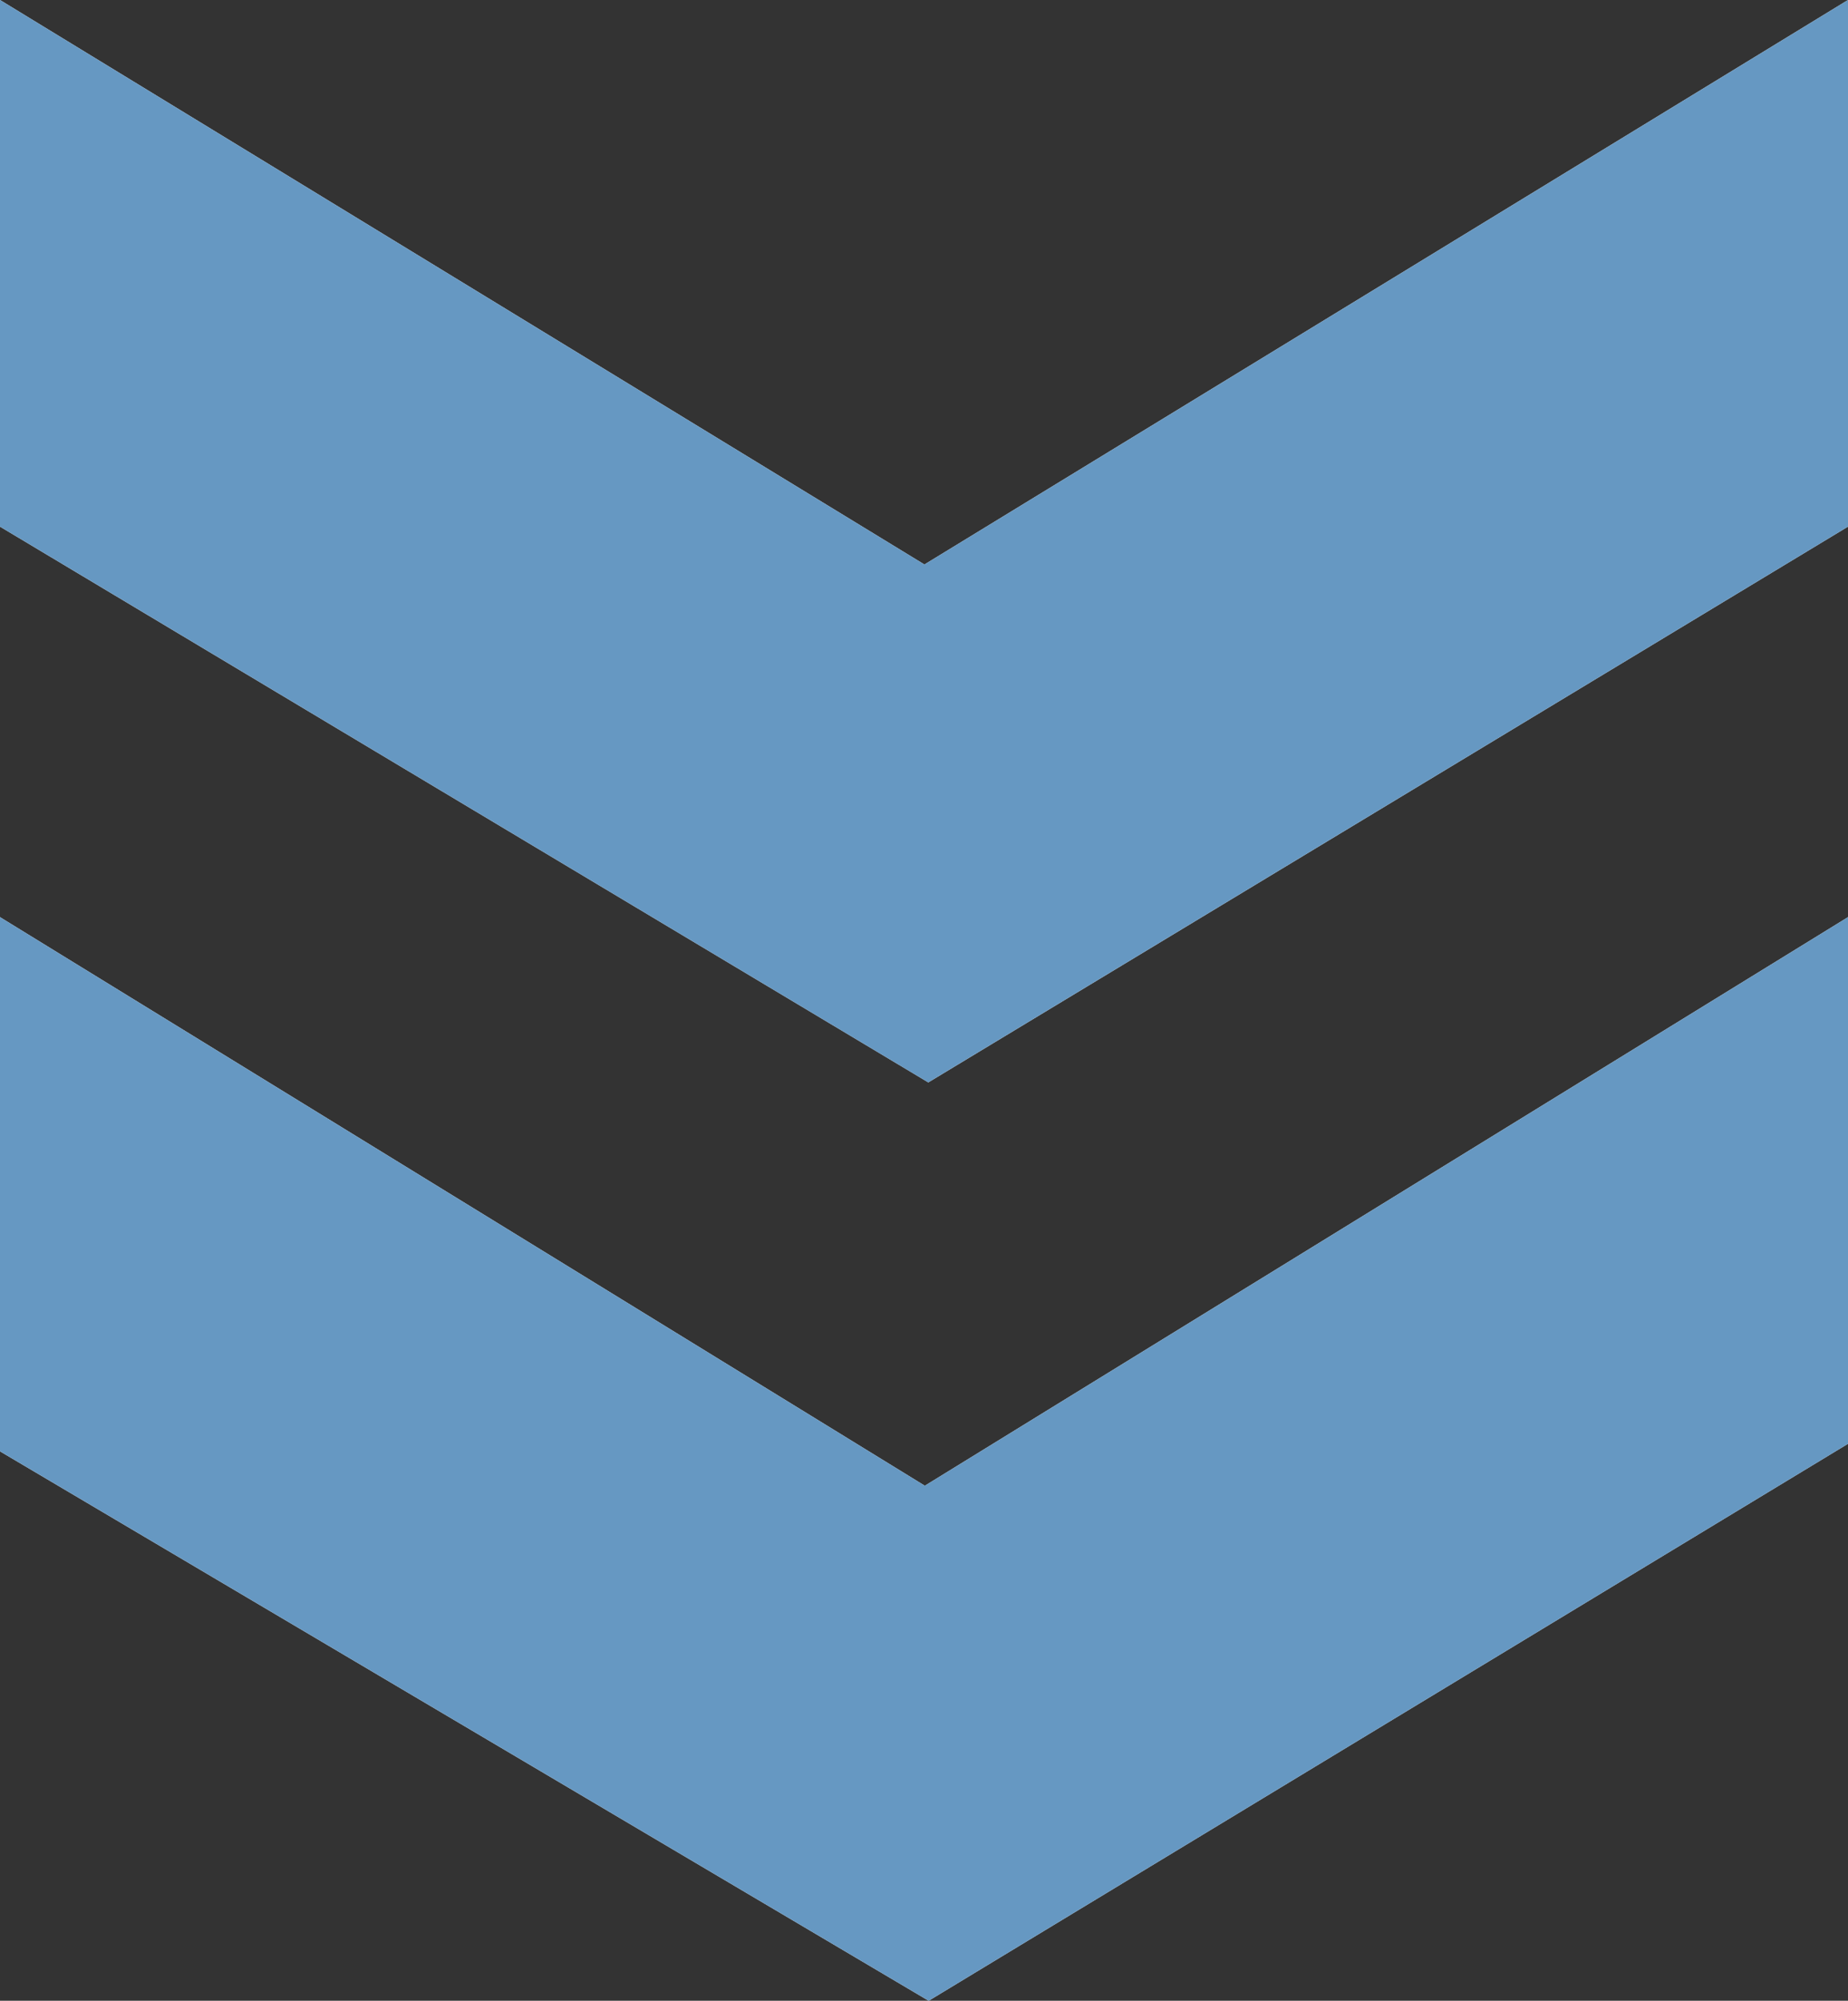 <svg xmlns="http://www.w3.org/2000/svg" id="Ebene_2" data-name="Ebene 2" viewBox="0 0 366.45 396.6"><rect x="0" y="0" width="366.45" height="396.6" fill="#333333" stroke="none"/><defs><style>      .cls-1 {        fill: #6698c2;      }      .cls-2 {        fill: #fff;      }    </style></defs><g id="Ebene_2-2" data-name="Ebene 2"><g id="Ebene_1-2" data-name="Ebene 1-2"><g><path class="cls-2" d="M0,0v104.39l184.08,110.17,182.37-110.17V0l-183.14,111.9L0,0ZM0,287.69l184.15,108.91,182.3-110.41v-104.39l-183.06,112.71L0,181.8v105.88h0Z"></path><polygon class="cls-1" points="0 0 183.31 111.9 366.45 0 366.45 104.39 184.07 214.56 0 104.39 0 0"></polygon><polygon class="cls-1" points="0 287.69 0 181.8 183.39 294.51 366.45 181.8 366.45 286.19 184.15 396.6 0 287.69"></polygon></g></g></g></svg>